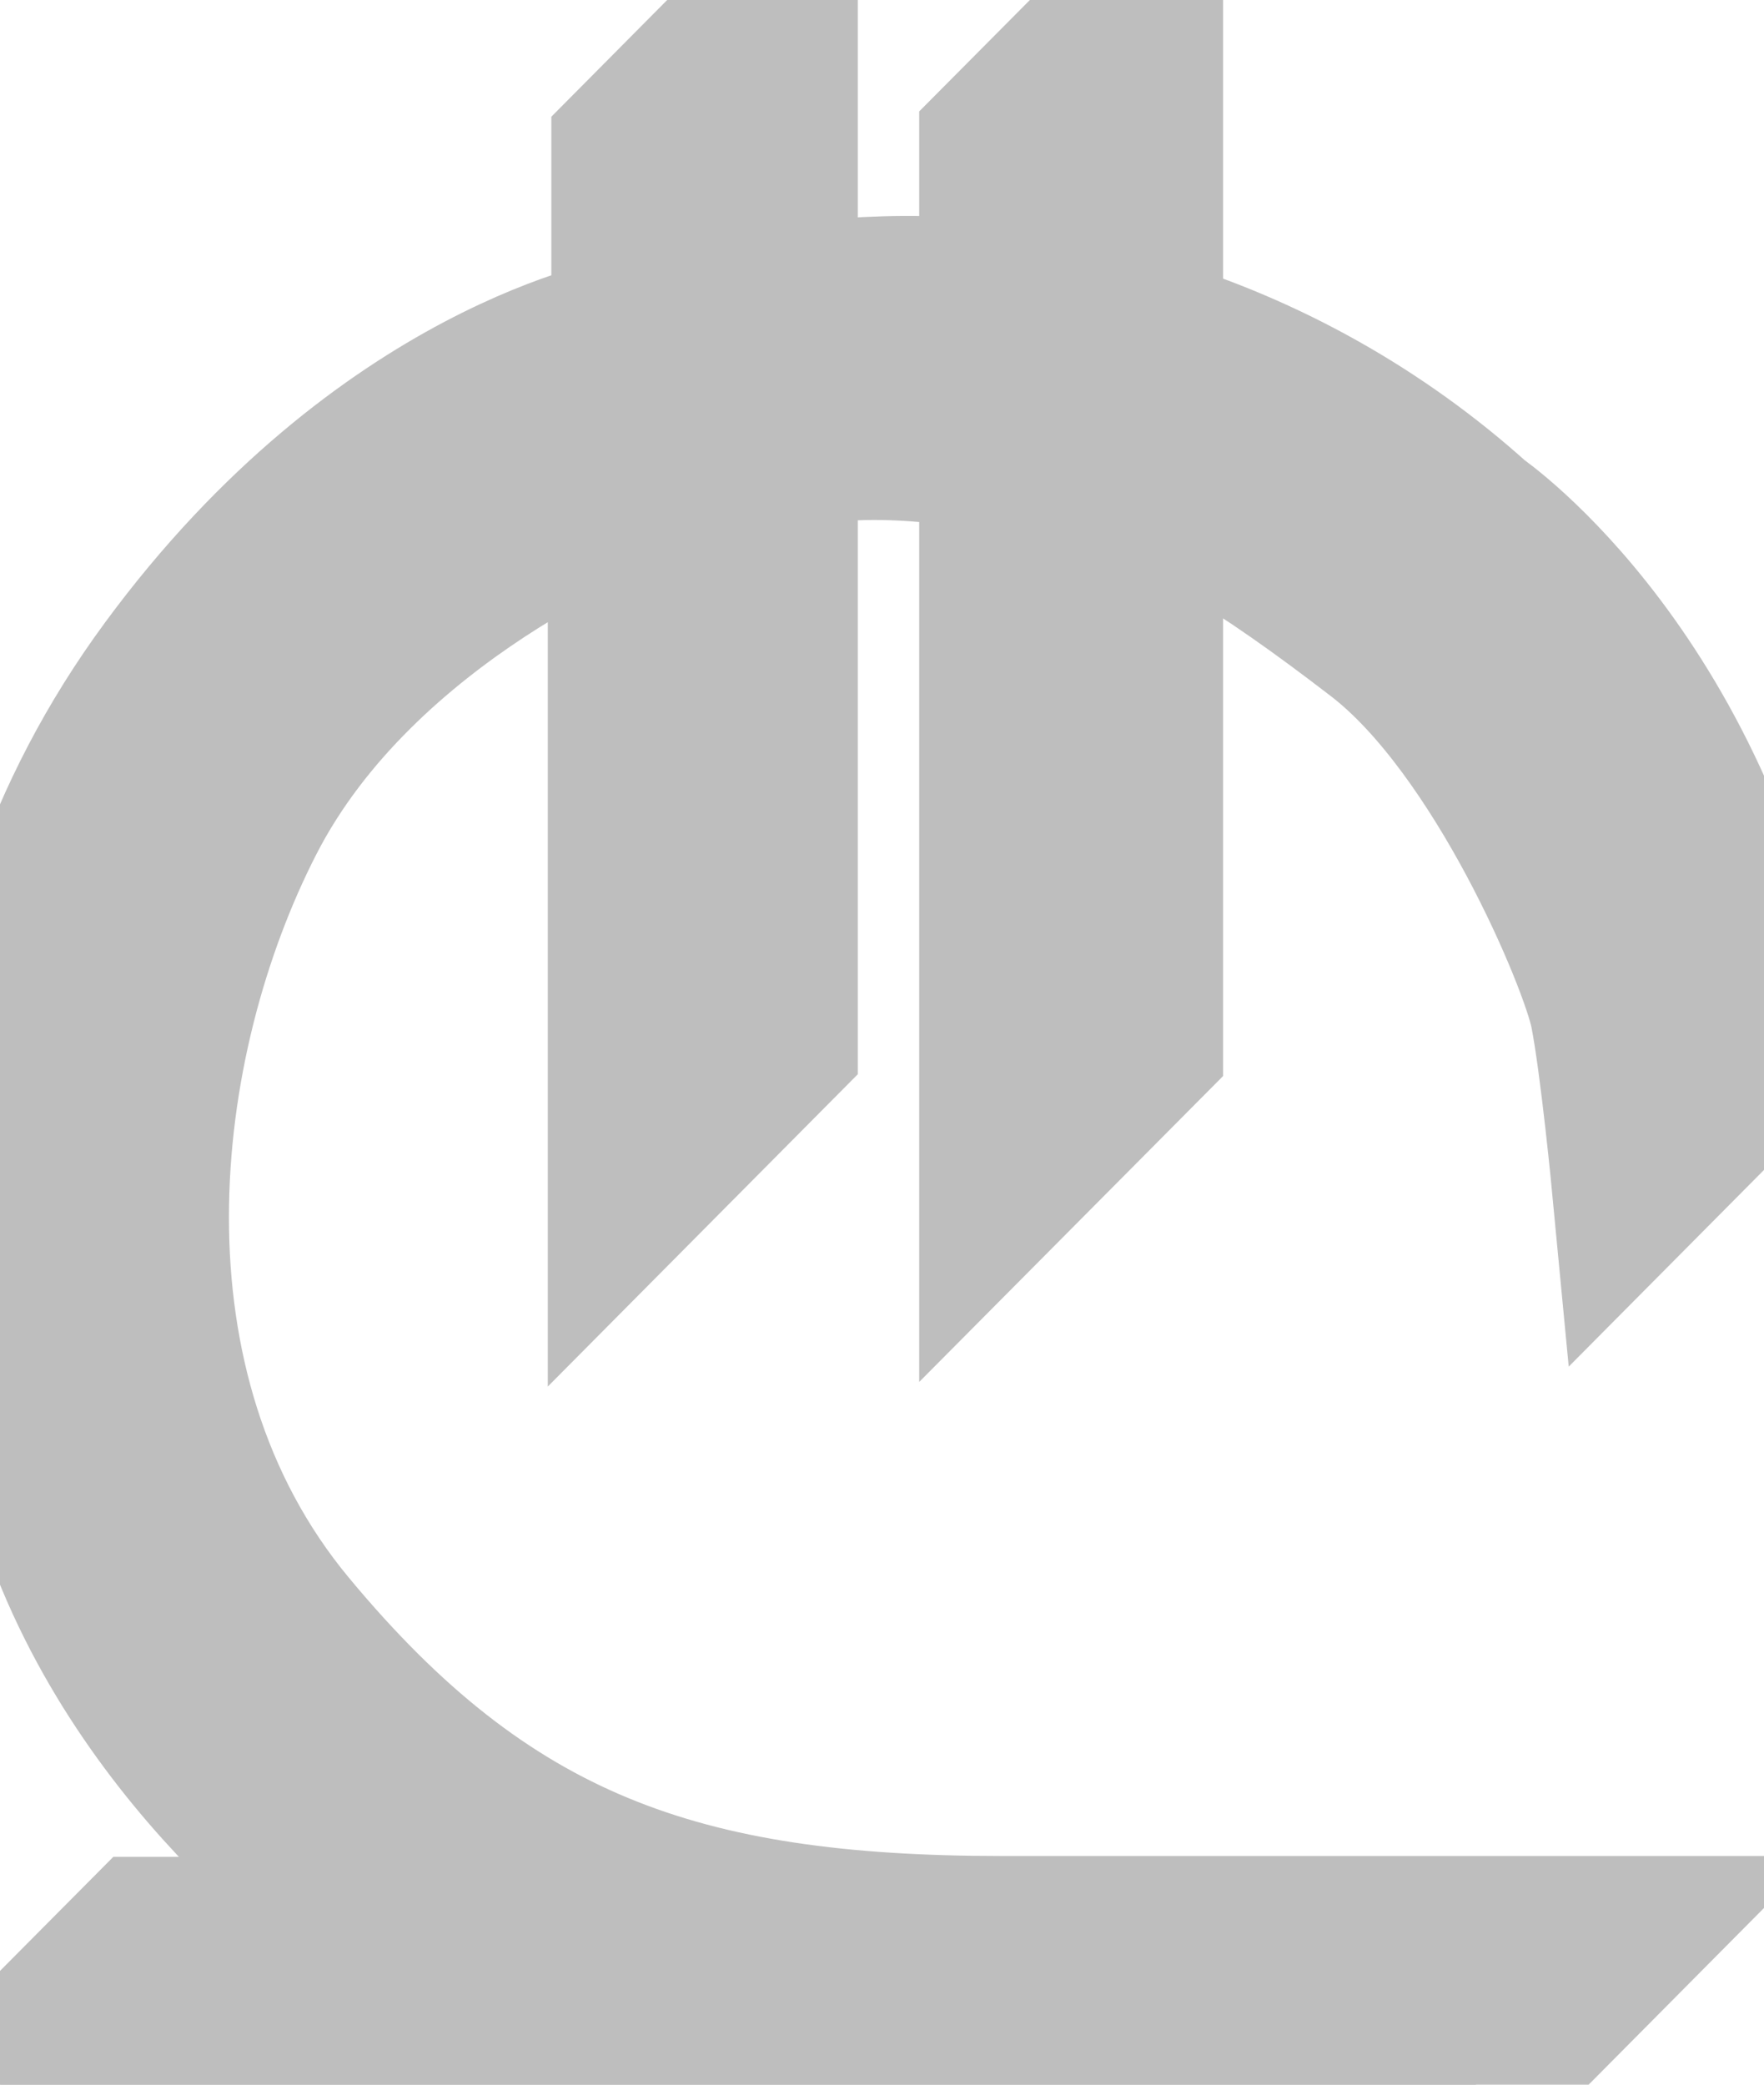 <svg width="11" height="13" viewBox="0 0 11 13" fill="none" xmlns="http://www.w3.org/2000/svg">
<path d="M10.121 12.074L9.202 13H0L0.915 12.079H2.473C2.473 12.079 1.107 11.239 0.472 9.715C-0.163 8.191 -0.293 6.012 1.058 4.178C2.408 2.343 3.938 2.097 3.938 2.097V0.934L4.849 0.016V1.9C4.849 1.9 5.874 1.769 6.232 1.917V0.901L7.127 0V2.097C7.893 2.327 8.599 2.724 9.194 3.26C9.194 3.26 10.626 4.243 11 6.586L10.179 7.413C10.179 7.413 10.105 6.635 10.04 6.307C9.975 5.98 9.373 4.538 8.608 3.948C7.843 3.358 7.355 3.08 7.127 3.064V6.504L6.232 7.405V2.818C6.232 2.818 5.321 2.638 4.849 2.834V6.493L3.916 7.433V3.064C3.916 3.064 2.246 3.702 1.53 5.095C0.814 6.488 0.553 8.666 1.79 10.157C3.027 11.648 4.231 12.074 6.249 12.074H10.121Z" fill="#BEBEBE"/>
<path d="M10.121 12.074L9.202 13H0L0.915 12.079H2.473C2.473 12.079 1.107 11.239 0.472 9.715C-0.163 8.191 -0.293 6.012 1.058 4.178C2.408 2.343 3.938 2.097 3.938 2.097V0.934L4.849 0.016V1.9C4.849 1.9 5.874 1.769 6.232 1.917V0.901L7.127 0V2.097C7.893 2.327 8.599 2.724 9.194 3.26C9.194 3.26 10.626 4.243 11 6.586L10.179 7.413C10.179 7.413 10.105 6.635 10.04 6.307C9.975 5.98 9.373 4.538 8.608 3.948C7.843 3.358 7.355 3.08 7.127 3.064V6.504L6.232 7.405V2.818C6.232 2.818 5.321 2.638 4.849 2.834V6.493L3.916 7.433V3.064C3.916 3.064 2.246 3.702 1.53 5.095C0.814 6.488 0.553 8.666 1.79 10.157C3.027 11.648 4.231 12.074 6.249 12.074H10.121Z" stroke="#BEBEBE"/>
</svg>
